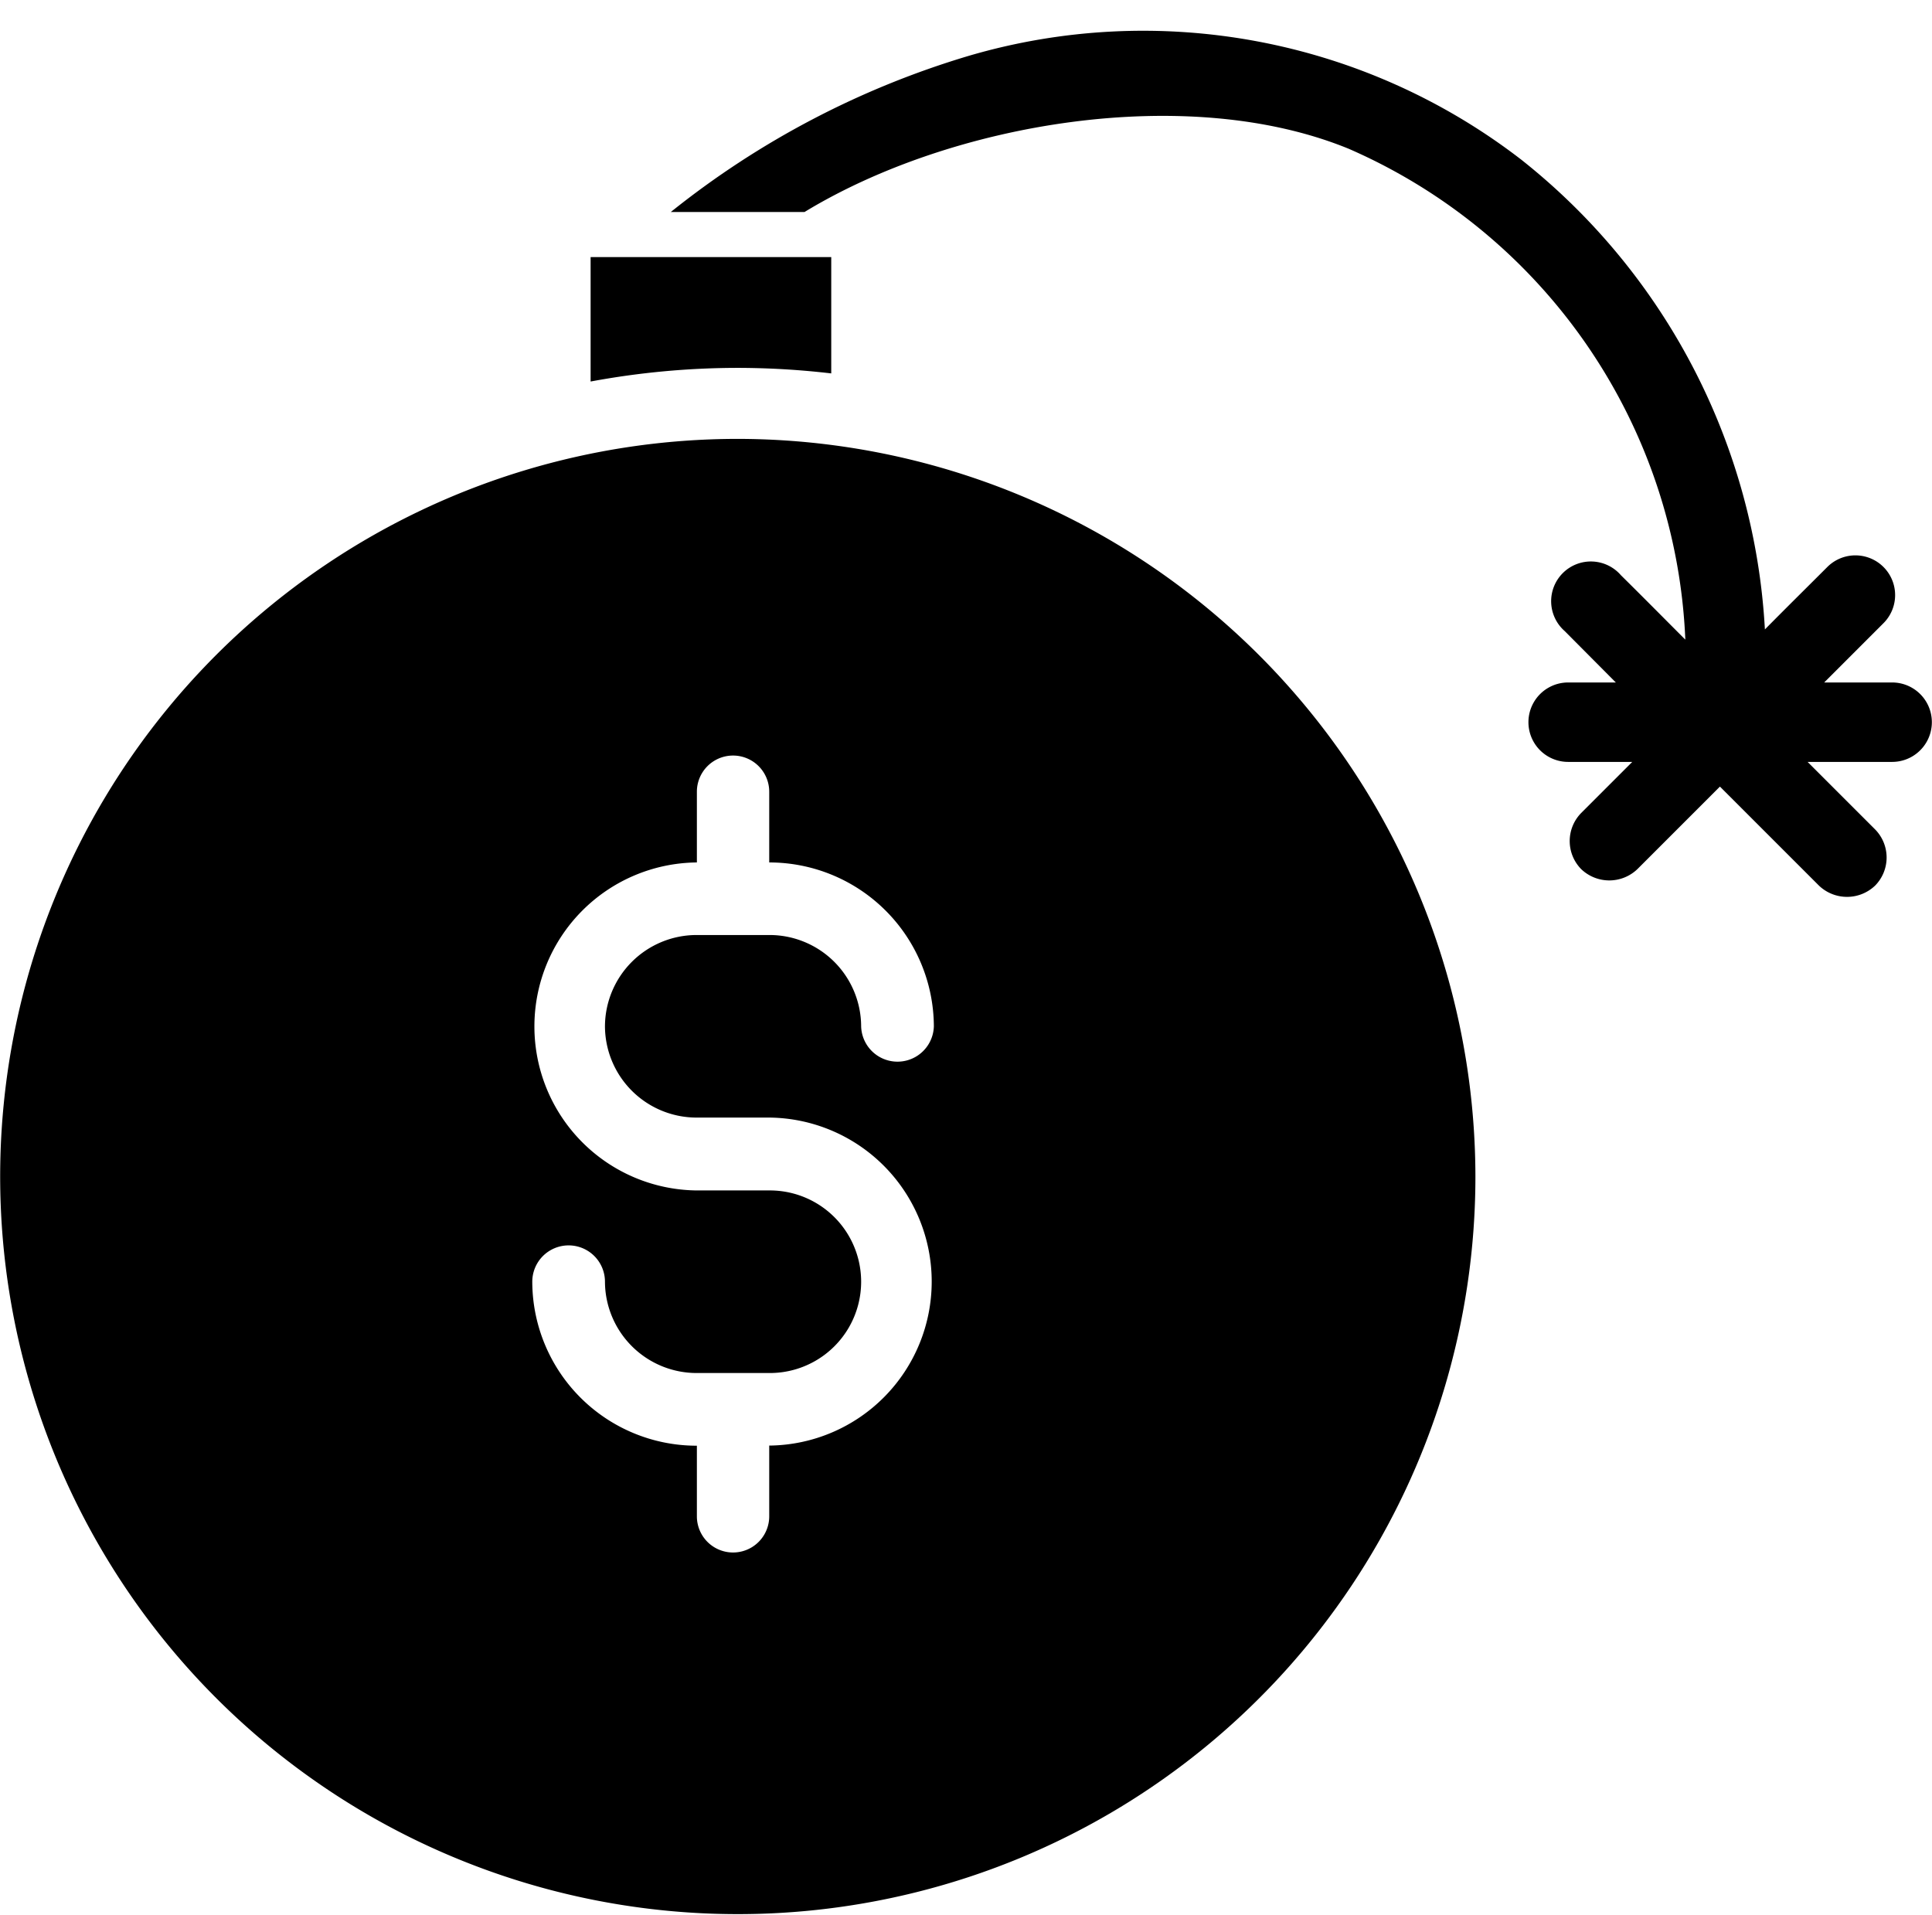 <?xml version="1.0" encoding="UTF-8"?><svg xmlns="http://www.w3.org/2000/svg" xmlns:xlink="http://www.w3.org/1999/xlink" height="67.5" preserveAspectRatio="xMidYMid meet" version="1.0" viewBox="0.0 -1.1 68.1 67.5" width="68.1" zoomAndPan="magnify"><g data-name="19" id="change1_1"><path d="M26,11.867a28.457,28.457,0,0,0-5.182.481V7.962H29.3v4.1A28.679,28.679,0,0,0,26,11.867ZM66.695,22.956H64.3l2.09-2.09a1.4,1.4,0,1,0-1.98-1.98c-.73.73-1.47,1.46-2.2,2.2a22.708,22.708,0,0,0-8.59-16.56A21.82,21.82,0,0,0,34.155.866,30.906,30.906,0,0,0,23.646,6.372H28.36c5.185-3.155,13.495-4.558,19.185-2.226a19.78,19.78,0,0,1,11.86,17.3c-.76-.76-1.51-1.52-2.27-2.27a1.4,1.4,0,1,0-1.98,1.97l1.8,1.81h-1.68a1.4,1.4,0,0,0,0,2.8h2.26l-1.8,1.8a1.412,1.412,0,0,0,0,1.98,1.432,1.432,0,0,0,1.98,0l2.91-2.91,3.49,3.49a1.432,1.432,0,0,0,1.98,0,1.412,1.412,0,0,0,0-1.98l-2.38-2.38h2.98A1.4,1.4,0,0,0,66.695,22.956ZM52.006,40.37a26,26,0,1,1-26-26A26.033,26.033,0,0,1,52.006,40.37ZM21.324,35.076a3.232,3.232,0,0,1,3.218-3.218h2.594a3.23,3.23,0,0,1,3.218,3.218,1.282,1.282,0,0,0,2.563,0A5.8,5.8,0,0,0,27.136,29.3h-.022V26.807a1.275,1.275,0,1,0-2.55,0V29.3h-.022a5.781,5.781,0,0,0,0,11.561h2.594a3.218,3.218,0,0,1,0,6.436H24.542a3.233,3.233,0,0,1-3.218-3.218,1.281,1.281,0,0,0-2.562,0,5.794,5.794,0,0,0,5.78,5.78h.022v2.489a1.275,1.275,0,1,0,2.55,0V49.854h.022a5.781,5.781,0,0,0,0-11.561H24.542a3.232,3.232,0,0,1-3.218-3.217Z"/></g></svg>